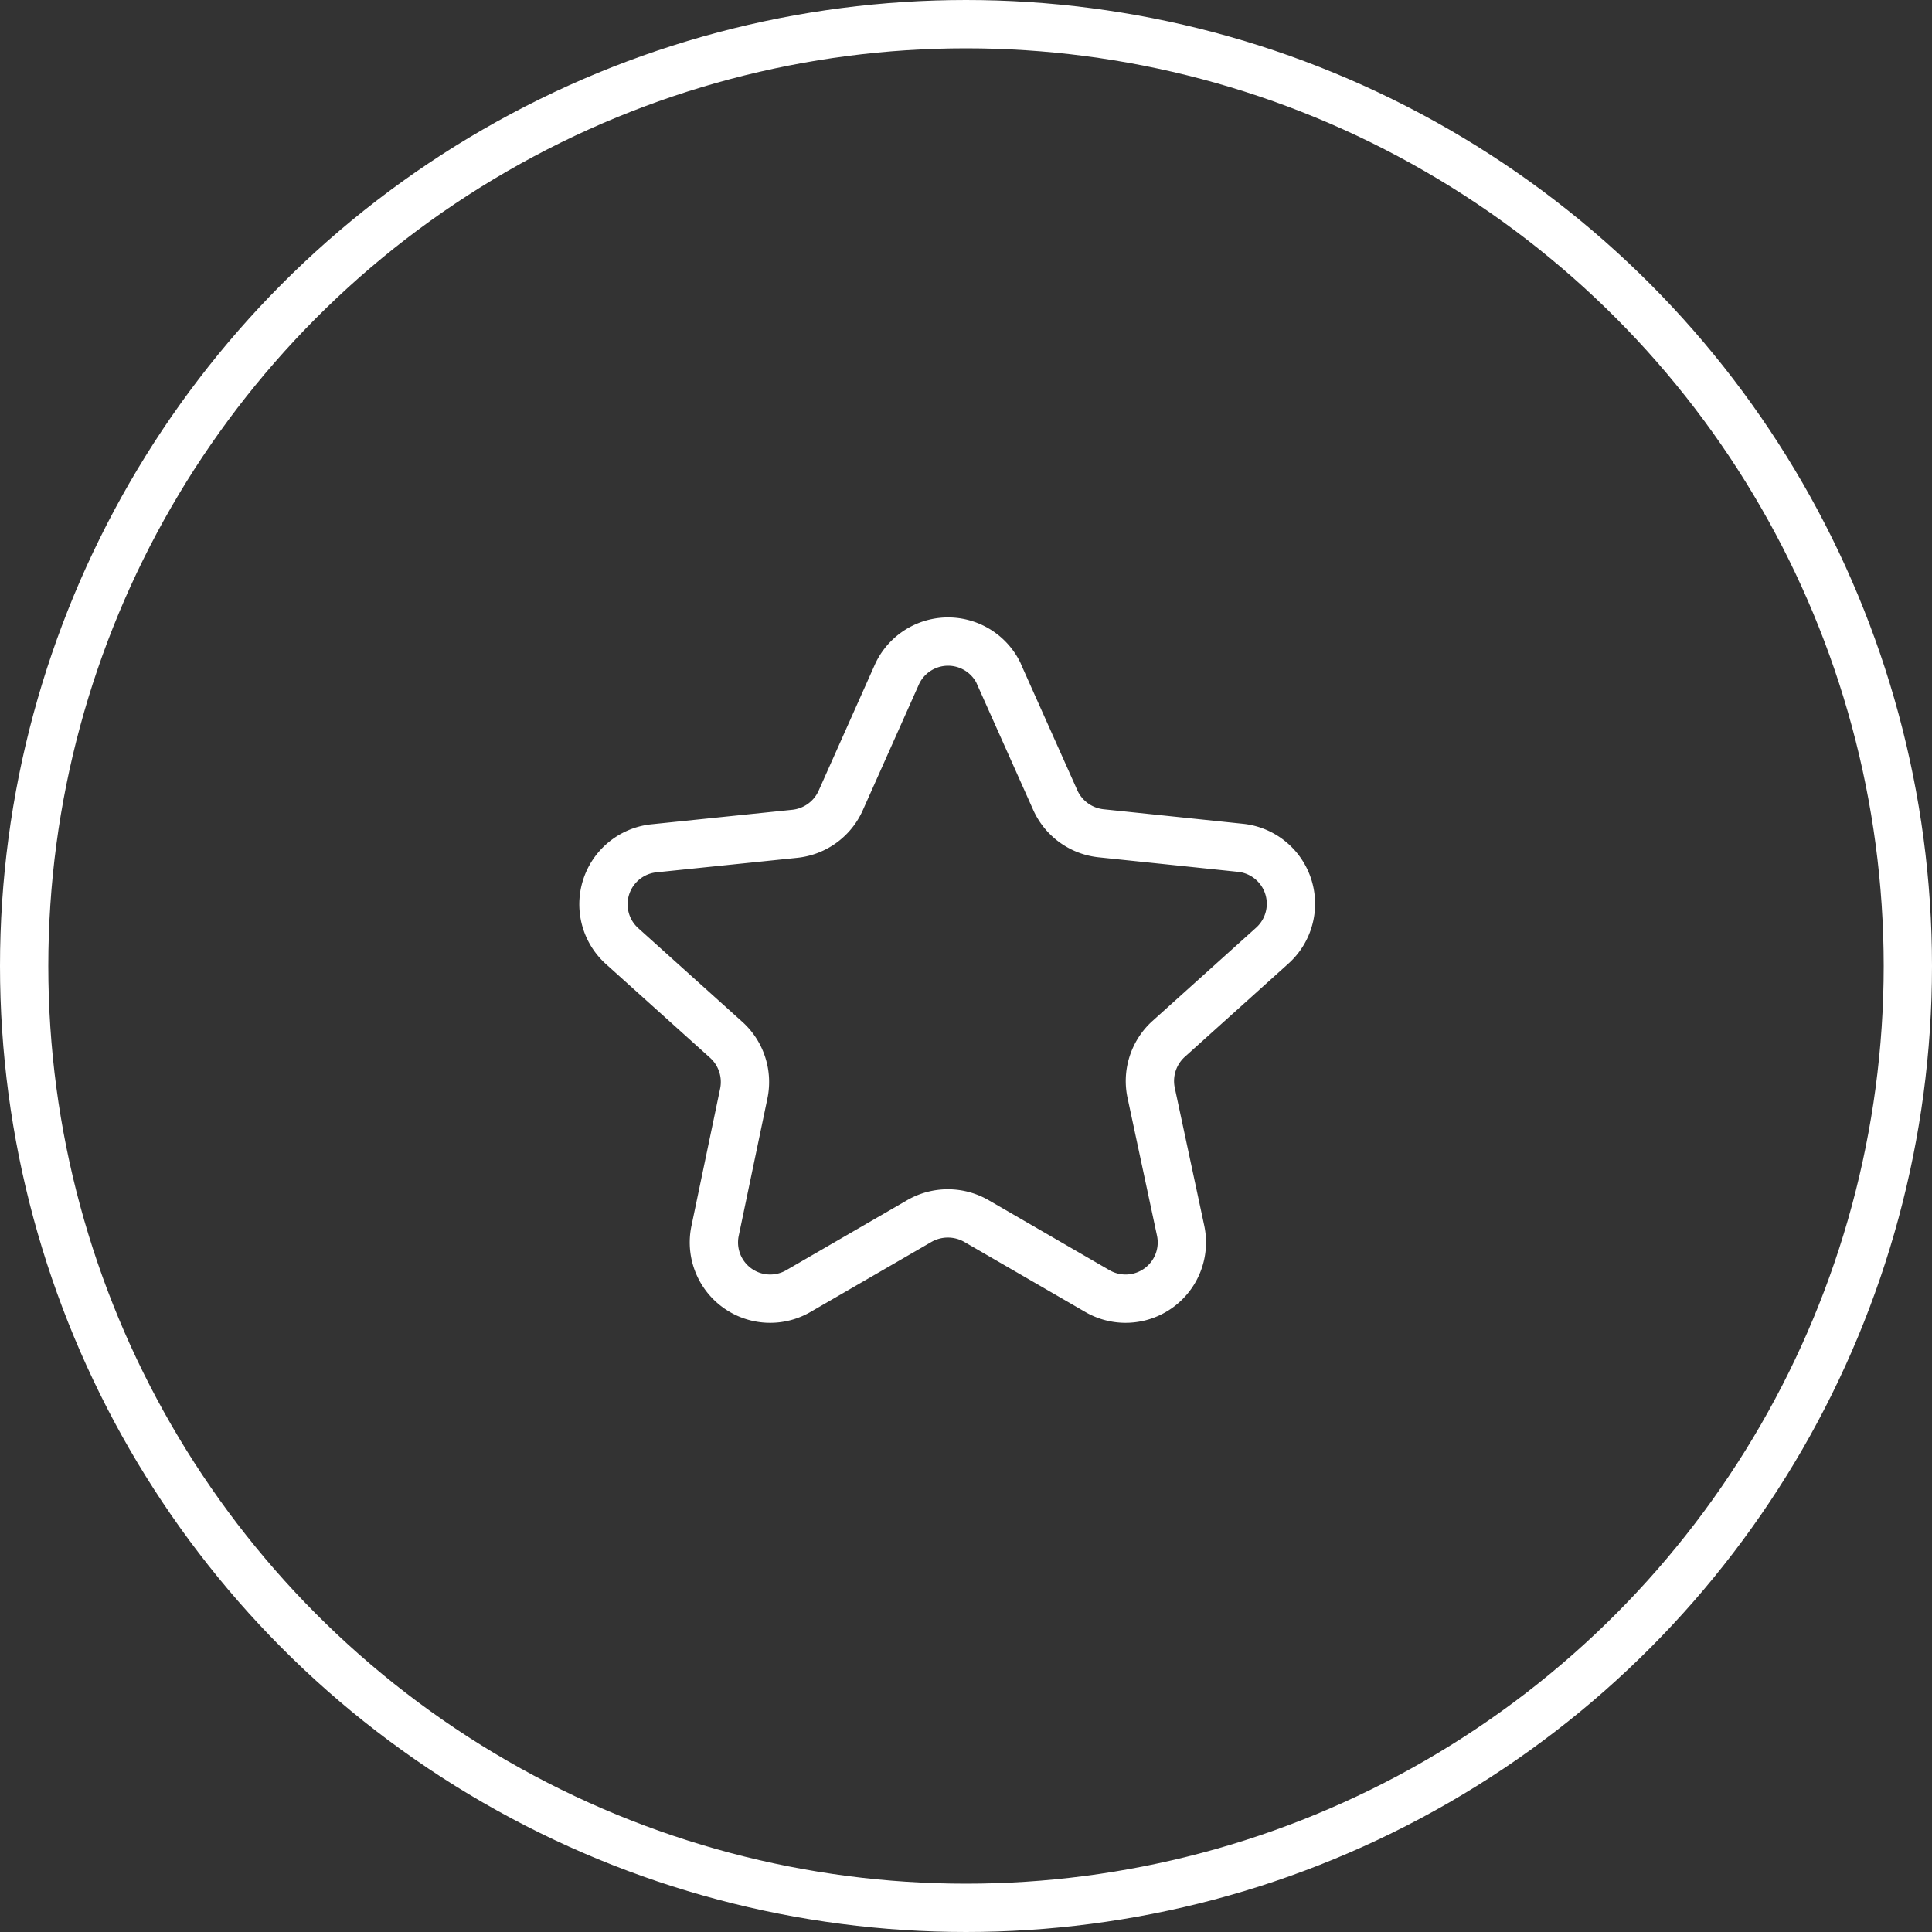 <svg xmlns="http://www.w3.org/2000/svg" width="80" height="80" viewBox="0 0 80 80">
	<rect x="0" y="0" width="80" height="80" fill="#333333" stroke="none"/>
	<g transform="translate(-1049.518 -815.518)">
		<path d="M26.844,12.437,29.2,17.709a2.351,2.351,0,0,0,1.9,1.371l5.757.6a2.33,2.33,0,0,1,1.318,4.06l-4.3,3.87a2.351,2.351,0,0,0-.7,2.246l1.213,5.673a2.33,2.33,0,0,1-3.458,2.5l-5.008-2.9a2.372,2.372,0,0,0-2.341,0l-5.008,2.9a2.33,2.33,0,0,1-3.458-2.5L16.3,29.856a2.351,2.351,0,0,0-.728-2.225l-4.3-3.87a2.33,2.33,0,0,1,1.318-4.06l5.82-.6a2.351,2.351,0,0,0,1.9-1.371l2.351-5.272a2.33,2.33,0,0,1,4.186-.021Z" transform="translate(1064.016 830.943)" fill="none" stroke="#fff" stroke-linecap="round" stroke-linejoin="round" stroke-width="2"/>
		<g transform="translate(1049.518 815.518)" fill="none" stroke="#fff" stroke-width="2">
			<circle cx="40" cy="40" r="40" stroke="none"/>
			<circle cx="40" cy="40" r="39" fill="none"/>
		</g>
	</g>
</svg>
